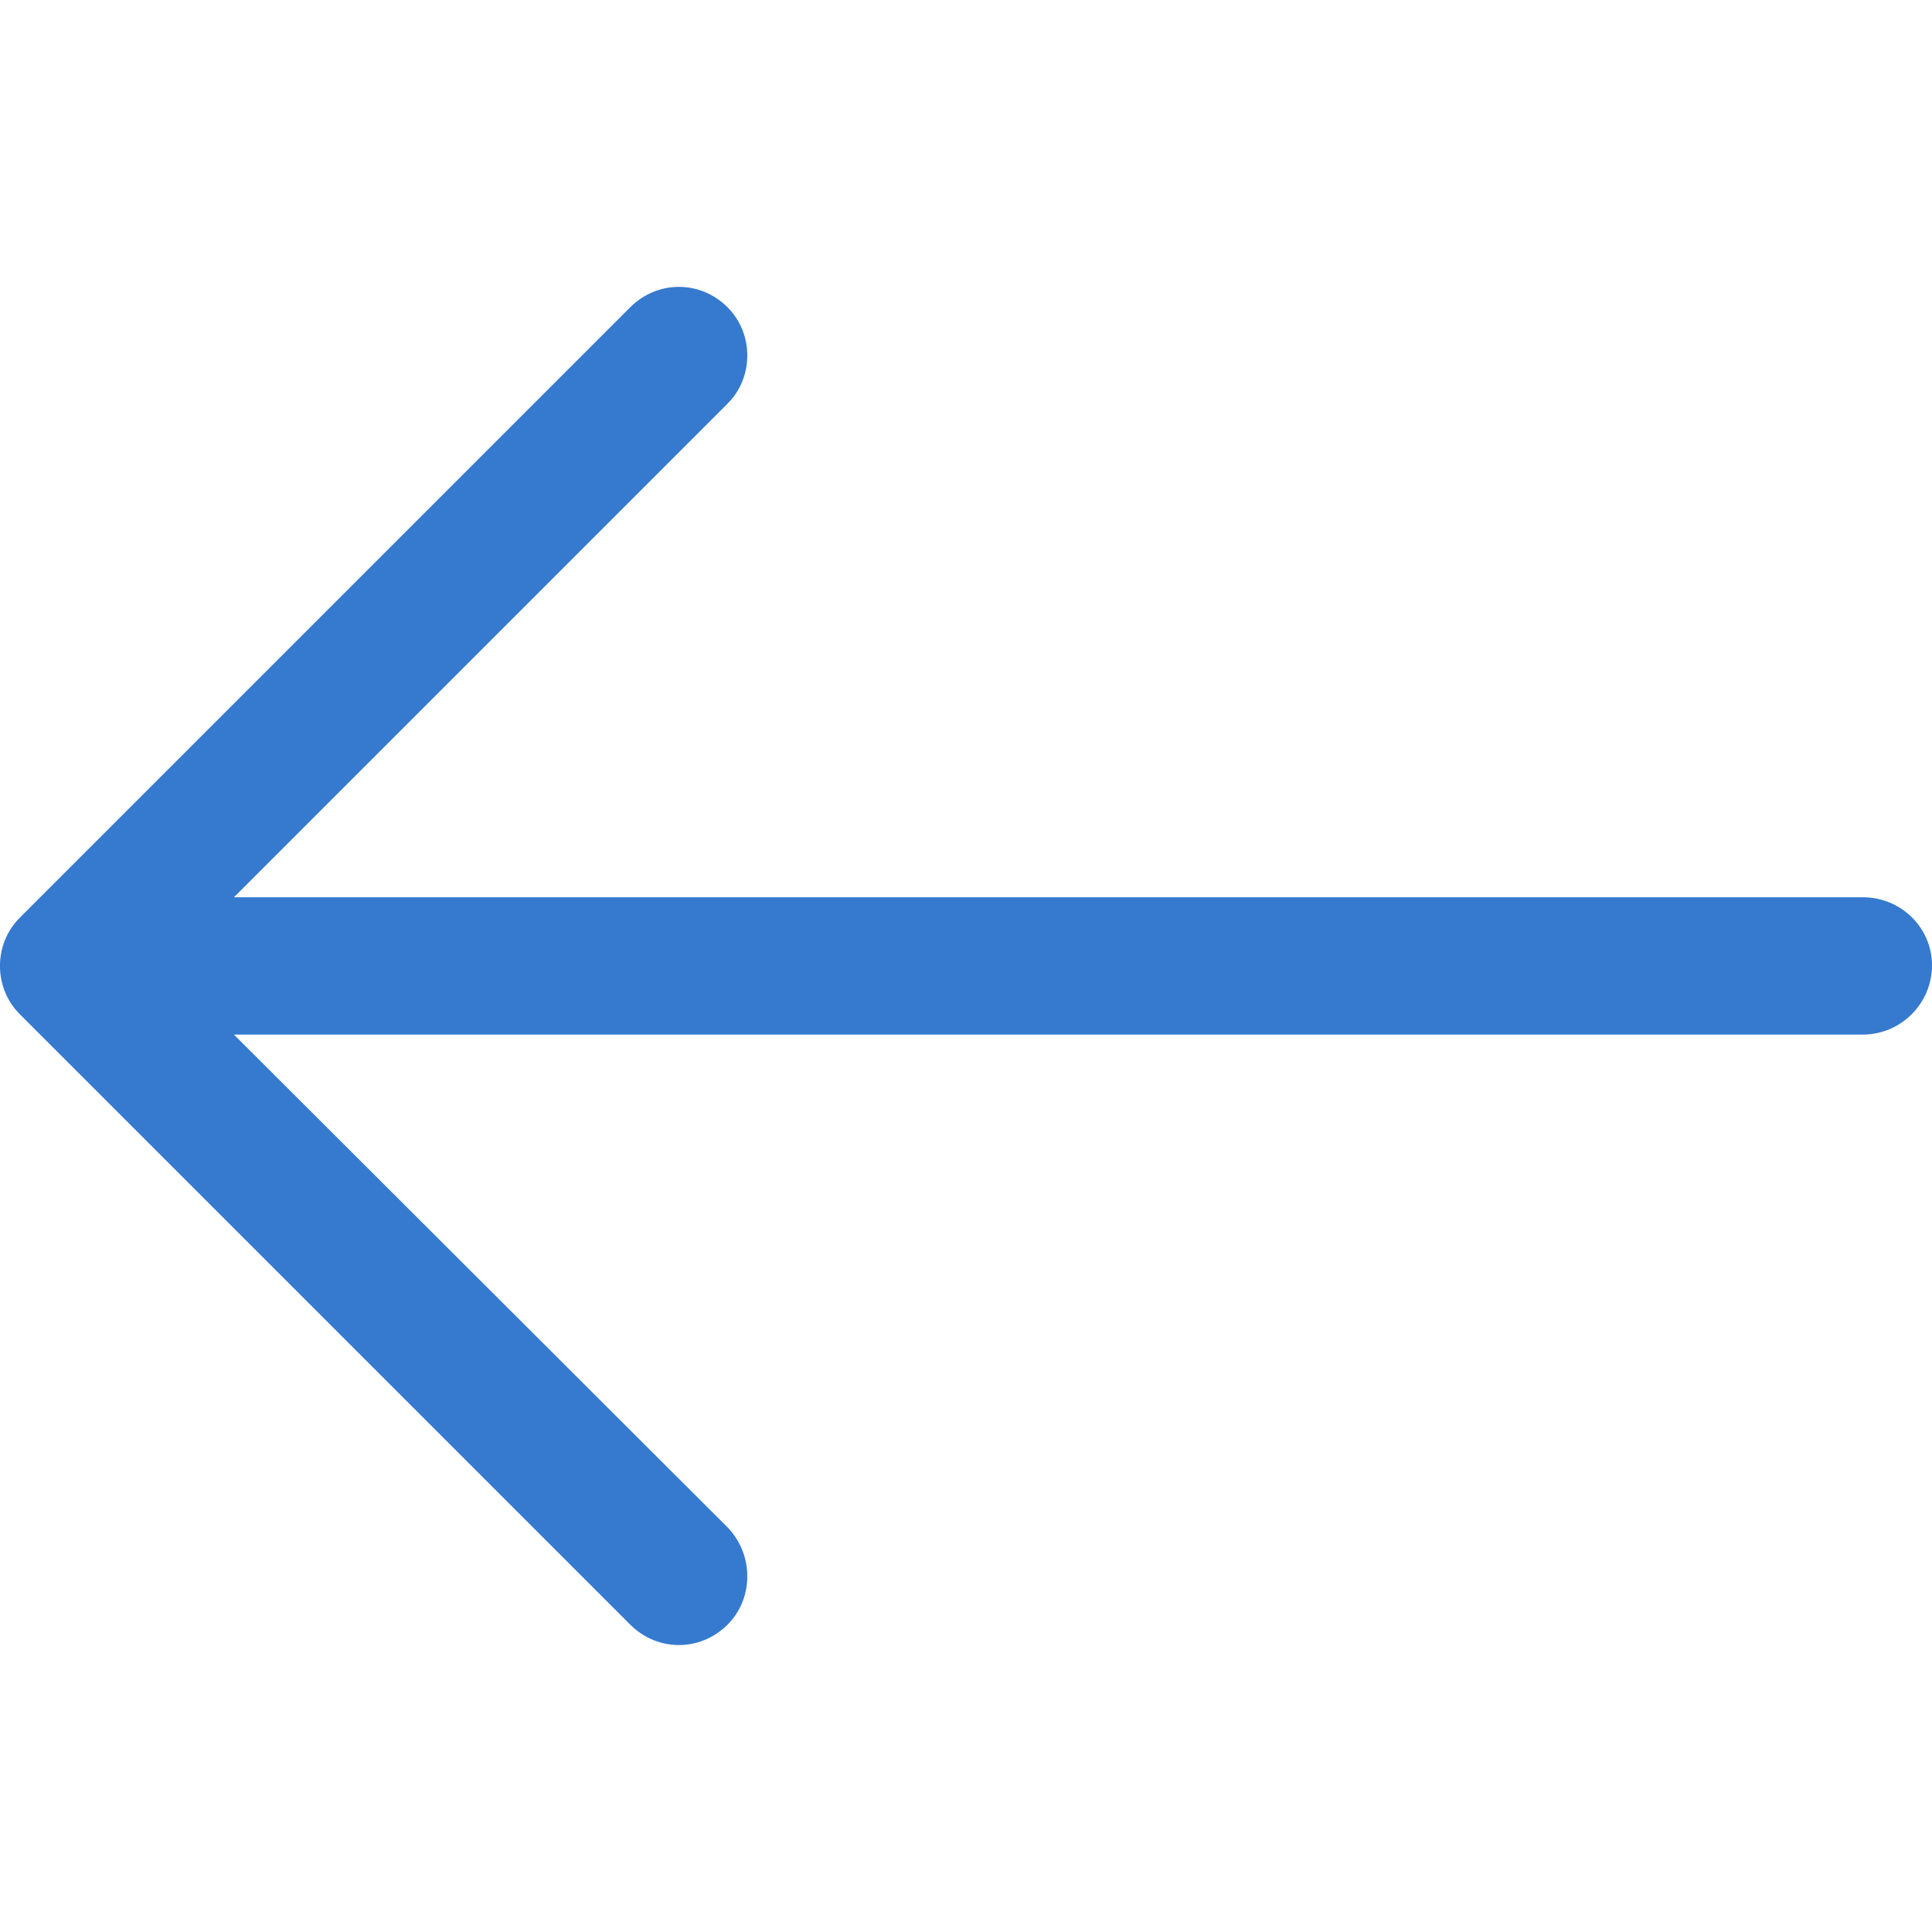 <svg width="24" height="24" viewBox="0 0 24 24" fill="none" xmlns="http://www.w3.org/2000/svg">
<g clip-path="url(#clip0)">
<path d="M7.829 3.817C8.167 3.479 8.7 3.479 9.038 3.817C9.365 4.144 9.365 4.688 9.038 5.014L2.906 11.146H23.141C23.613 11.146 24 11.521 24 11.993C24 12.465 23.613 12.852 23.141 12.852H2.906L9.038 18.973C9.365 19.311 9.365 19.856 9.038 20.182C8.7 20.52 8.167 20.52 7.829 20.182L0.245 12.598C-0.082 12.271 -0.082 11.727 0.245 11.401L7.829 3.817Z" fill="#367ACF"/>
</g>
<defs>
<clipPath id="clip0">
<rect width="24" height="24" fill="white"/>
</clipPath>
</defs>
</svg>
